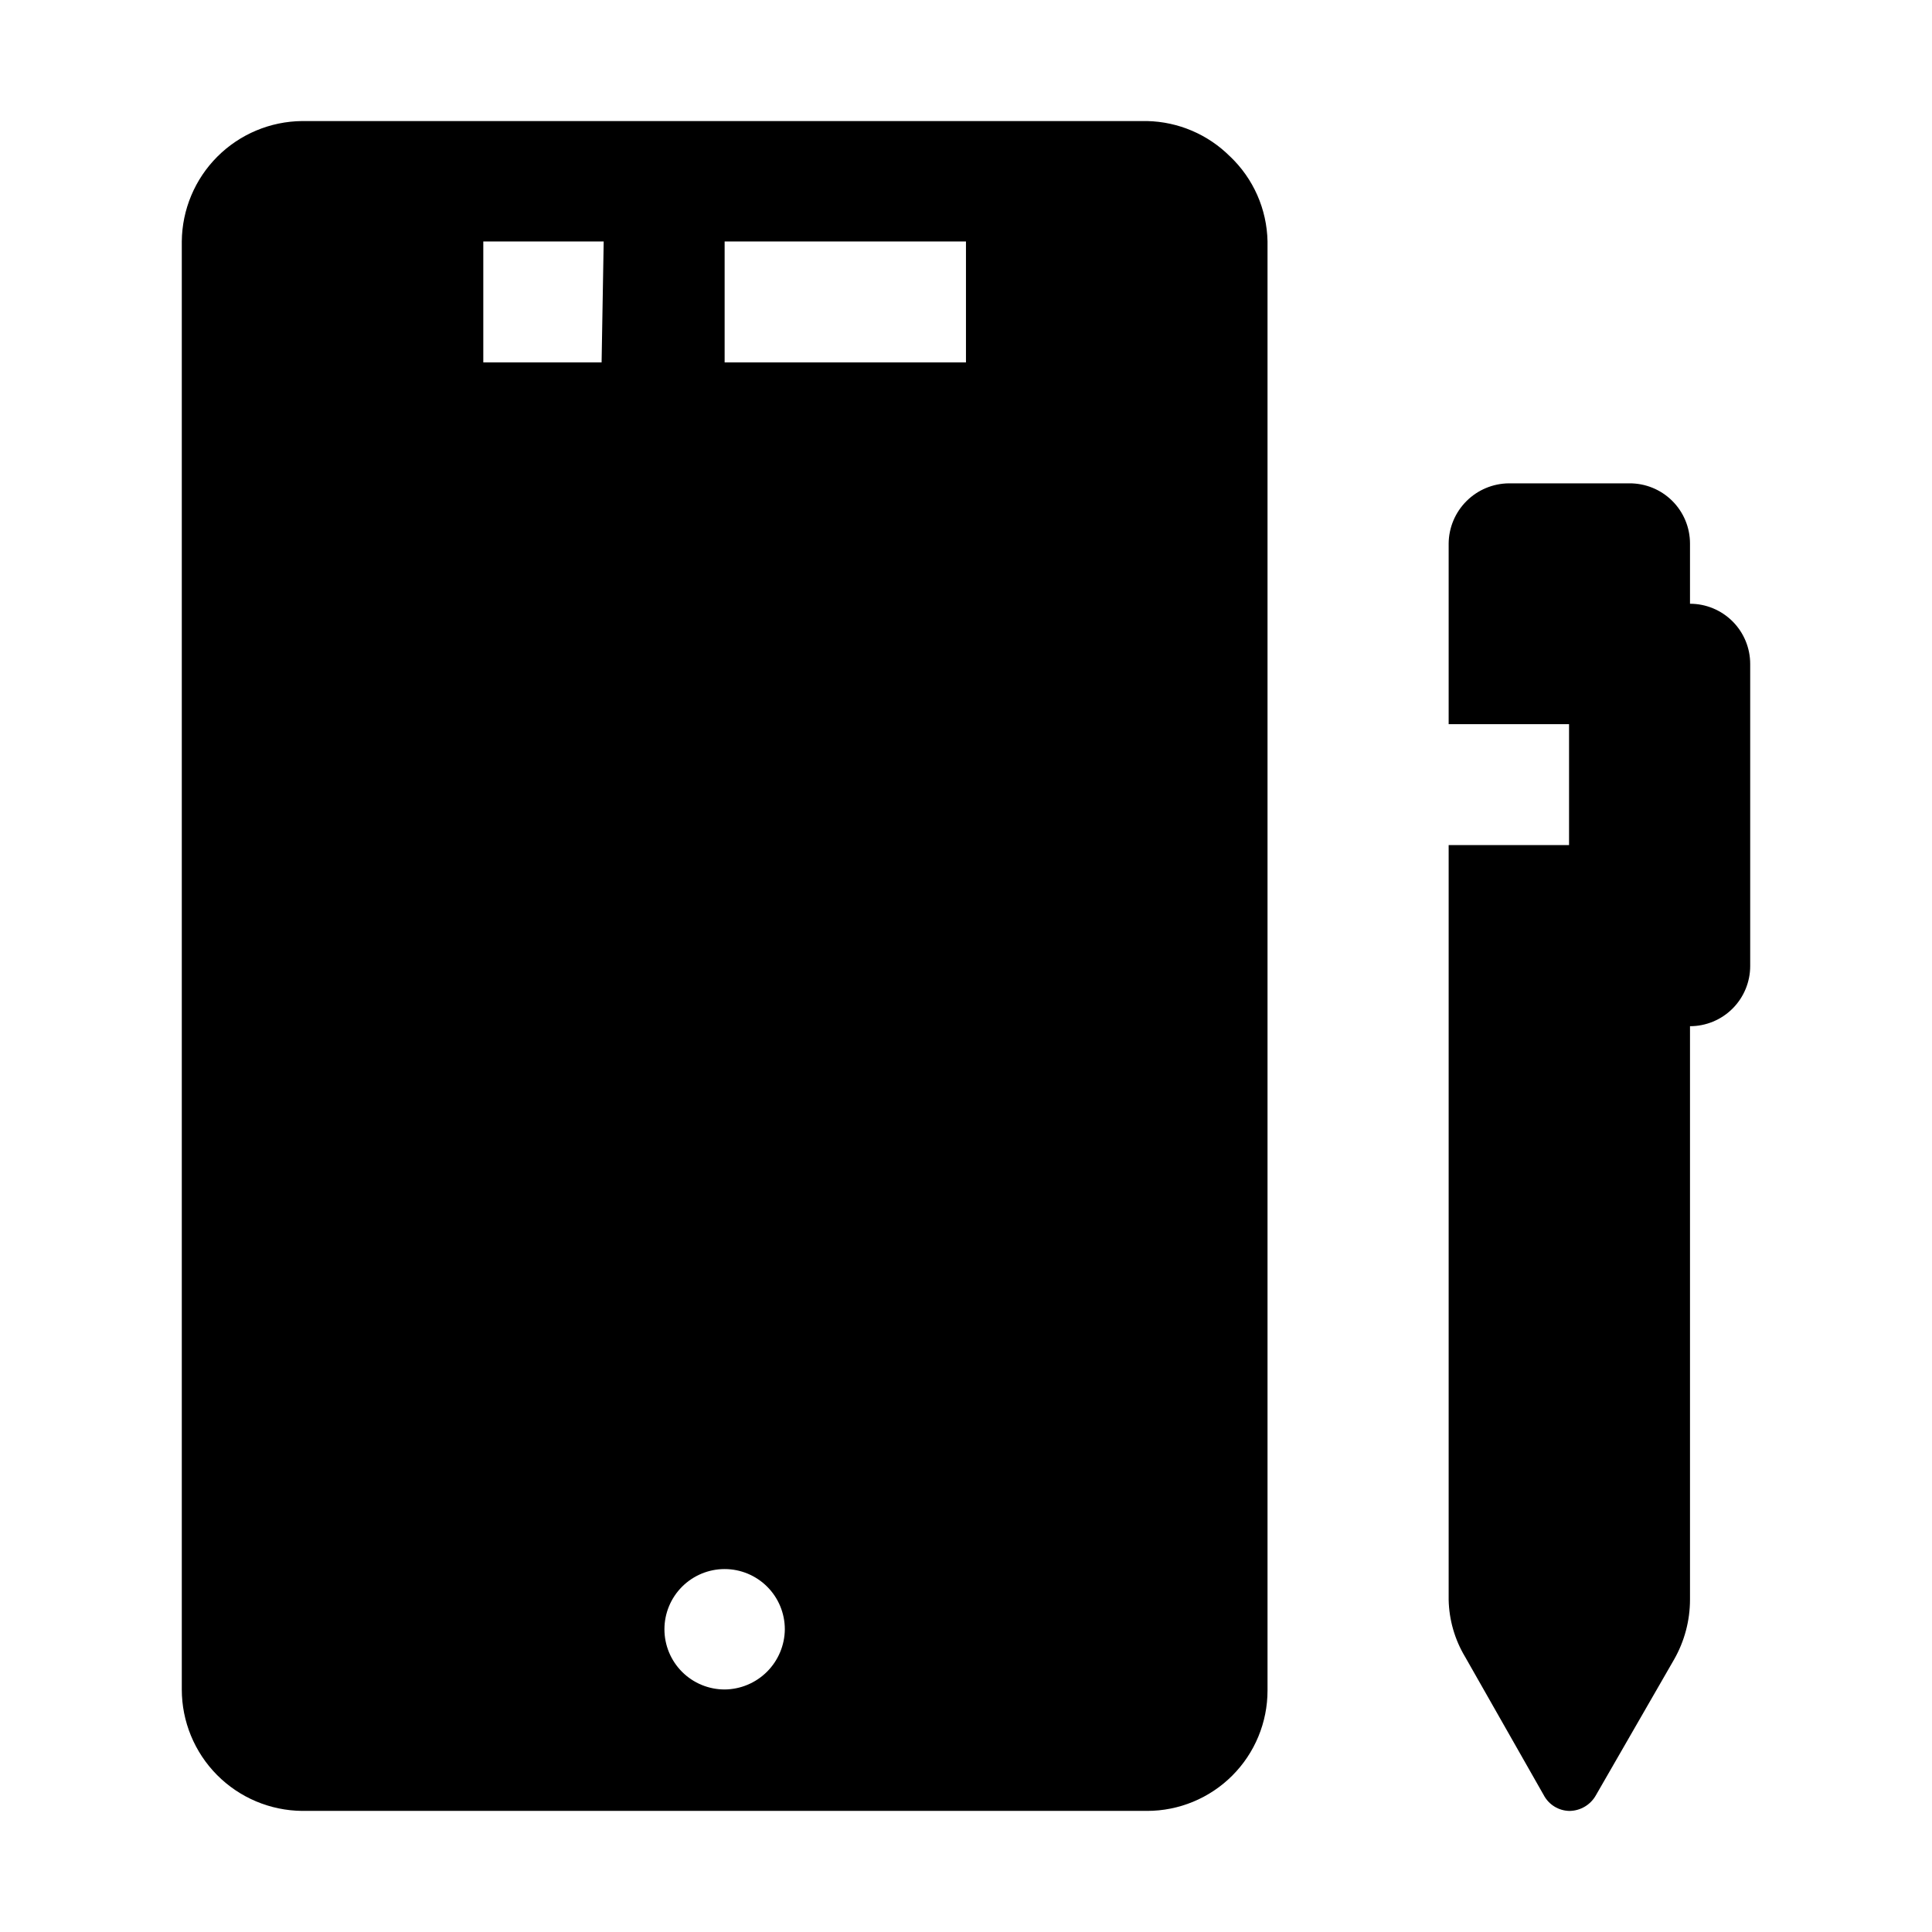 <?xml version="1.0" encoding="UTF-8"?>
<!-- Uploaded to: SVG Find, www.svgfind.com, Generator: SVG Find Mixer Tools -->
<svg fill="#000000" width="800px" height="800px" version="1.1" viewBox="144 144 512 512" xmlns="http://www.w3.org/2000/svg">
 <g fill-rule="evenodd">
  <path d="m607.82 319.95v80.051c0 4.231-1.68 8.289-4.672 11.281-2.992 2.992-7.051 4.672-11.281 4.672v151.98c-0.008 5.547-1.457 10.996-4.199 15.816l-20.711 35.965c-1.41 2.555-4.082 4.16-7 4.199-2.883-0.031-5.516-1.645-6.856-4.199l-20.852-36.668v0.004c-2.738-4.578-4.234-9.785-4.34-15.117v-199.98h31.906v-32.047h-31.906v-47.863c0.035-4.219 1.73-8.254 4.715-11.238 2.981-2.984 7.019-4.676 11.238-4.715h31.91c4.254-0.035 8.348 1.629 11.371 4.625 3.023 2.996 4.723 7.074 4.723 11.328v15.957c4.231 0 8.289 1.68 11.281 4.672 2.992 2.992 4.672 7.051 4.672 11.281z"/>
  <path d="m469.97 185.46c-5.844-5.84-13.715-9.199-21.973-9.379h-223.91c-8.441 0.074-16.516 3.461-22.484 9.426-5.965 5.969-9.352 14.043-9.426 22.484v383.73c0 8.488 3.356 16.633 9.328 22.66 5.977 6.031 14.094 9.453 22.582 9.527h223.91c8.461 0 16.578-3.363 22.562-9.348 5.984-5.981 9.348-14.098 9.348-22.559v-384.02c-0.164-8.539-3.746-16.652-9.938-22.531zm-166.54 54.578h-31.352v-32.047h31.906zm32.605 351.69c-4.231 0-8.289-1.68-11.281-4.672-2.992-2.992-4.672-7.051-4.672-11.281 0-4.234 1.68-8.289 4.672-11.281 2.992-2.992 7.051-4.676 11.281-4.676s8.289 1.684 11.281 4.676c2.992 2.992 4.672 7.047 4.672 11.281-0.035 4.219-1.73 8.254-4.711 11.238-2.984 2.984-7.023 4.68-11.242 4.715zm63.957-351.69h-63.957v-32.047h63.957z"/>
 </g>
</svg>